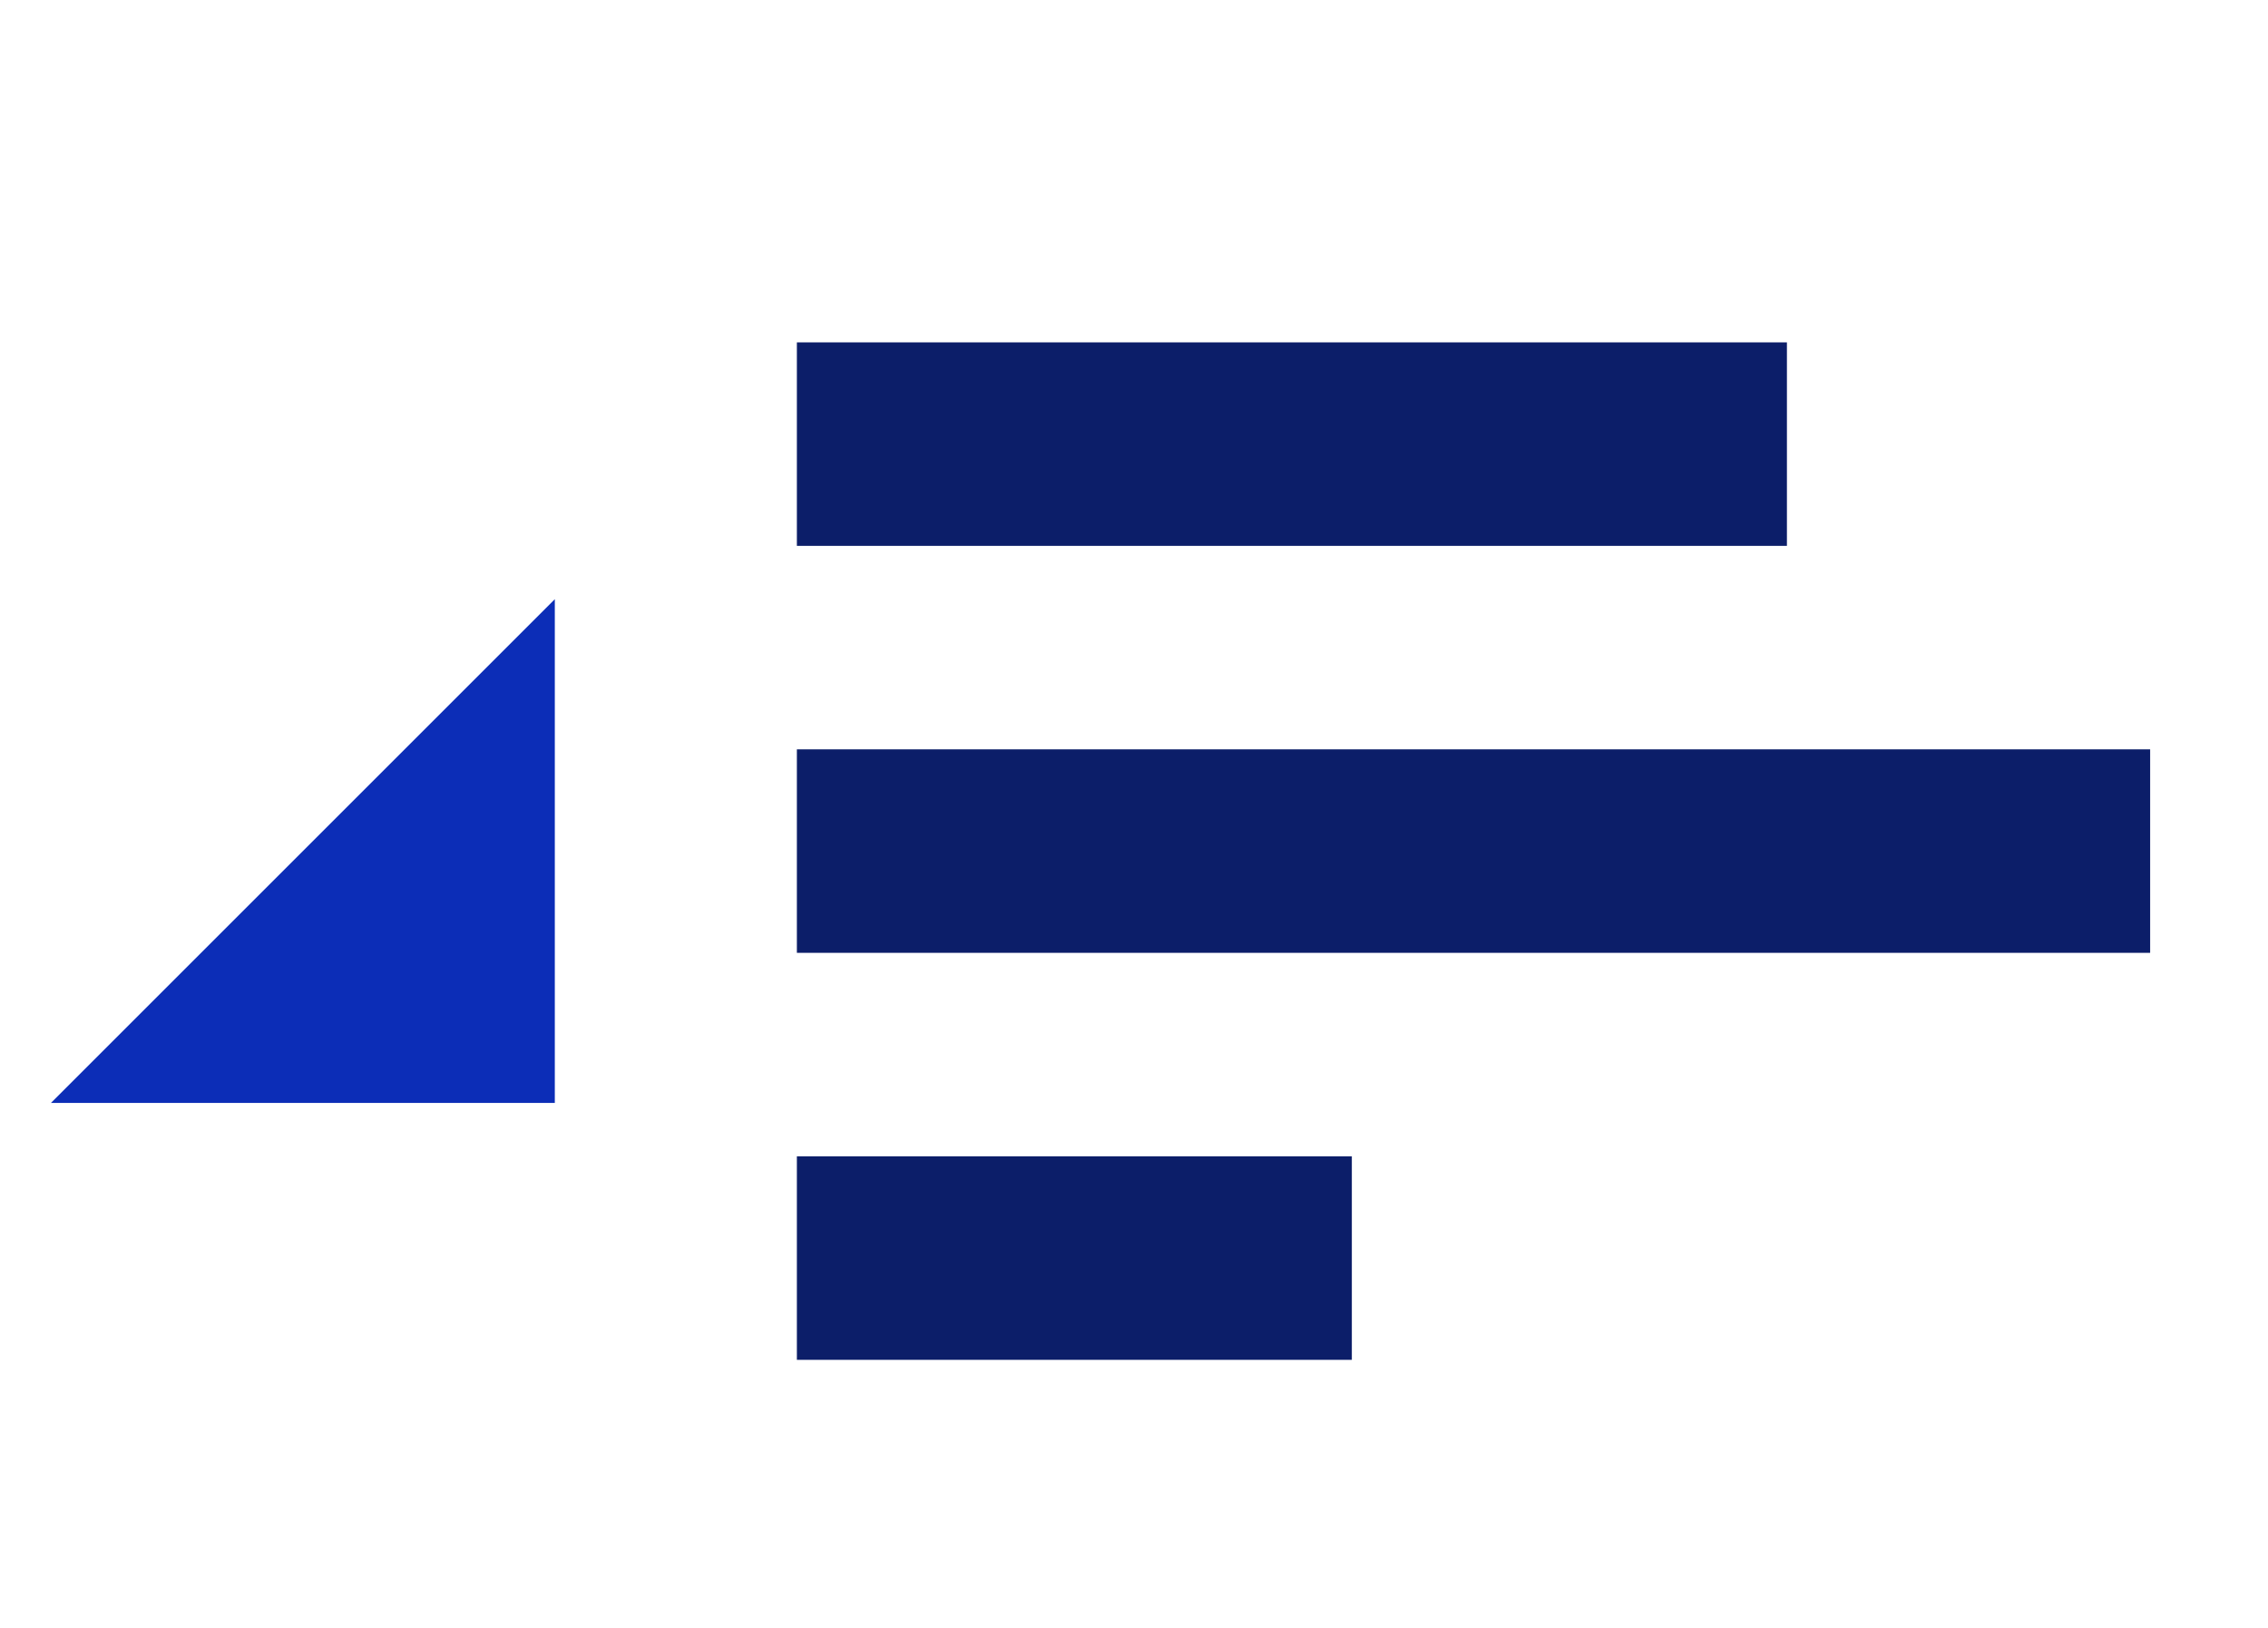 <svg height="56" viewBox="0 0 78 56" width="78" xmlns="http://www.w3.org/2000/svg"><path d="m0 0h78v56h-78z" fill="none"/><g transform="translate(-177 -1697.173)"><g fill="none" stroke="#0c1e69" stroke-miterlimit="10" stroke-width="7"><path d="m204.406 1712.451h34.049"/><path d="m204.406 1726.451h46.541"/><path d="m204.406 1740.452h19.086"/></g><path d="m178.752 1735.114h17.329v-17.329" fill="#0c2db7"/></g></svg>